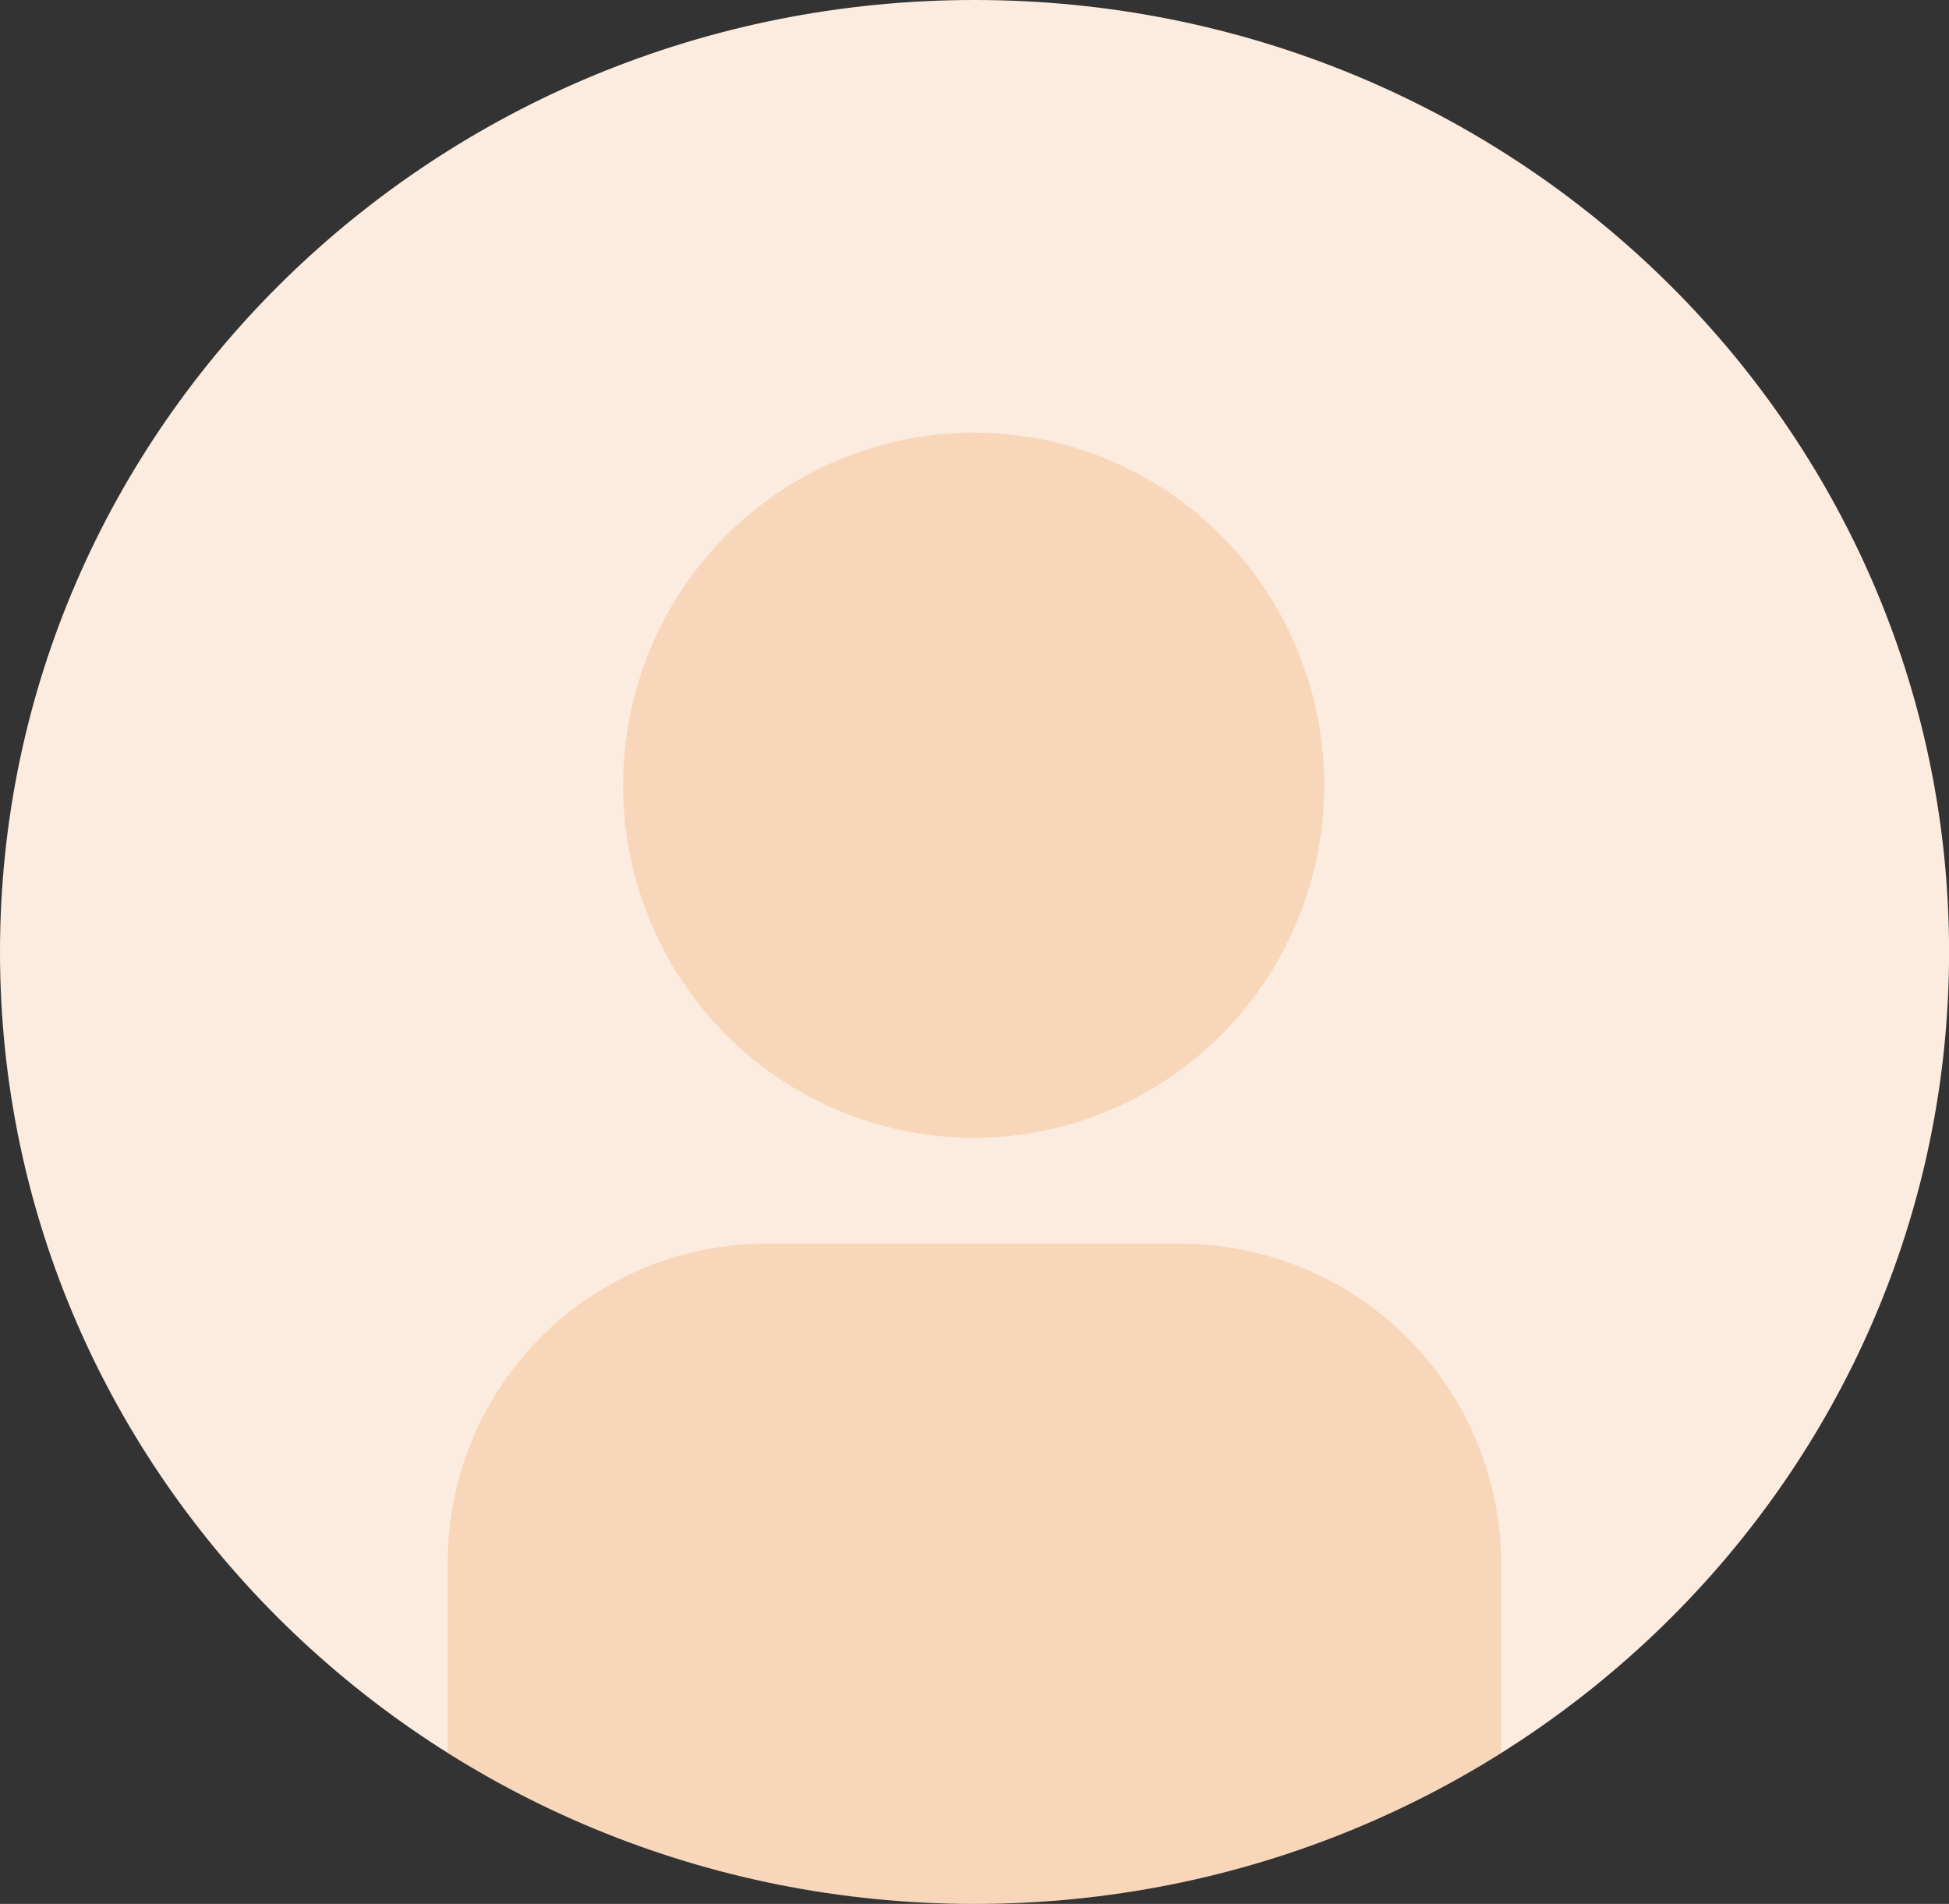 <svg xmlns="http://www.w3.org/2000/svg" xmlns:xlink="http://www.w3.org/1999/xlink" width="59.398" height="58.017" viewBox="0 0 59.398 58.017">
  <rect x="0" y="0" width="59.398" height="58.017" fill="#333333" stroke="none"/>
  <defs>
    <clipPath id="clip-path">
      <path id="Tracé_5810" data-name="Tracé 5810" d="M29.7,0C46.1,0,59.4,12.988,59.4,29.009S46.1,58.017,29.7,58.017,0,45.03,0,29.009,13.3,0,29.7,0Z" transform="translate(2114 1396)" fill="#fcecdf"/>
    </clipPath>
  </defs>
  <g id="Groupe_5370" data-name="Groupe 5370" transform="translate(-2114 -1396)">
    <g id="Groupe_5368" data-name="Groupe 5368" transform="translate(2114 1396)">
      <g id="Groupe_5363" data-name="Groupe 5363">
        <path id="Tracé_5807" data-name="Tracé 5807" d="M29.7,0C46.1,0,59.4,12.988,59.4,29.009S46.1,58.017,29.7,58.017,0,45.03,0,29.009,13.3,0,29.7,0Z" transform="translate(0 0)" fill="#fcecdf"/>
      </g>
    </g>
    <g id="Groupe_de_masques_8" data-name="Groupe de masques 8" clip-path="url(#clip-path)">
      <g id="Groupe_5369" data-name="Groupe 5369" transform="translate(2127.646 1106.191)">
        <g id="utilisateur_8_" data-name="utilisateur (8)" transform="translate(5.343 302.992)" opacity="0.2">
          <ellipse id="Ellipse_454" data-name="Ellipse 454" cx="10.685" cy="10.745" rx="10.685" ry="10.745" transform="translate(0 0)" fill="#e87f28"/>
        </g>
        <path id="Tracé_3714" data-name="Tracé 3714" d="M9.707,0H22.325a9.781,9.781,0,0,1,9.781,9.781V22.1H0V9.707A9.707,9.707,0,0,1,9.707,0Z" transform="translate(0 327.707)" fill="#e87f28" opacity="0.2"/>
      </g>
    </g>
  </g>
</svg>
